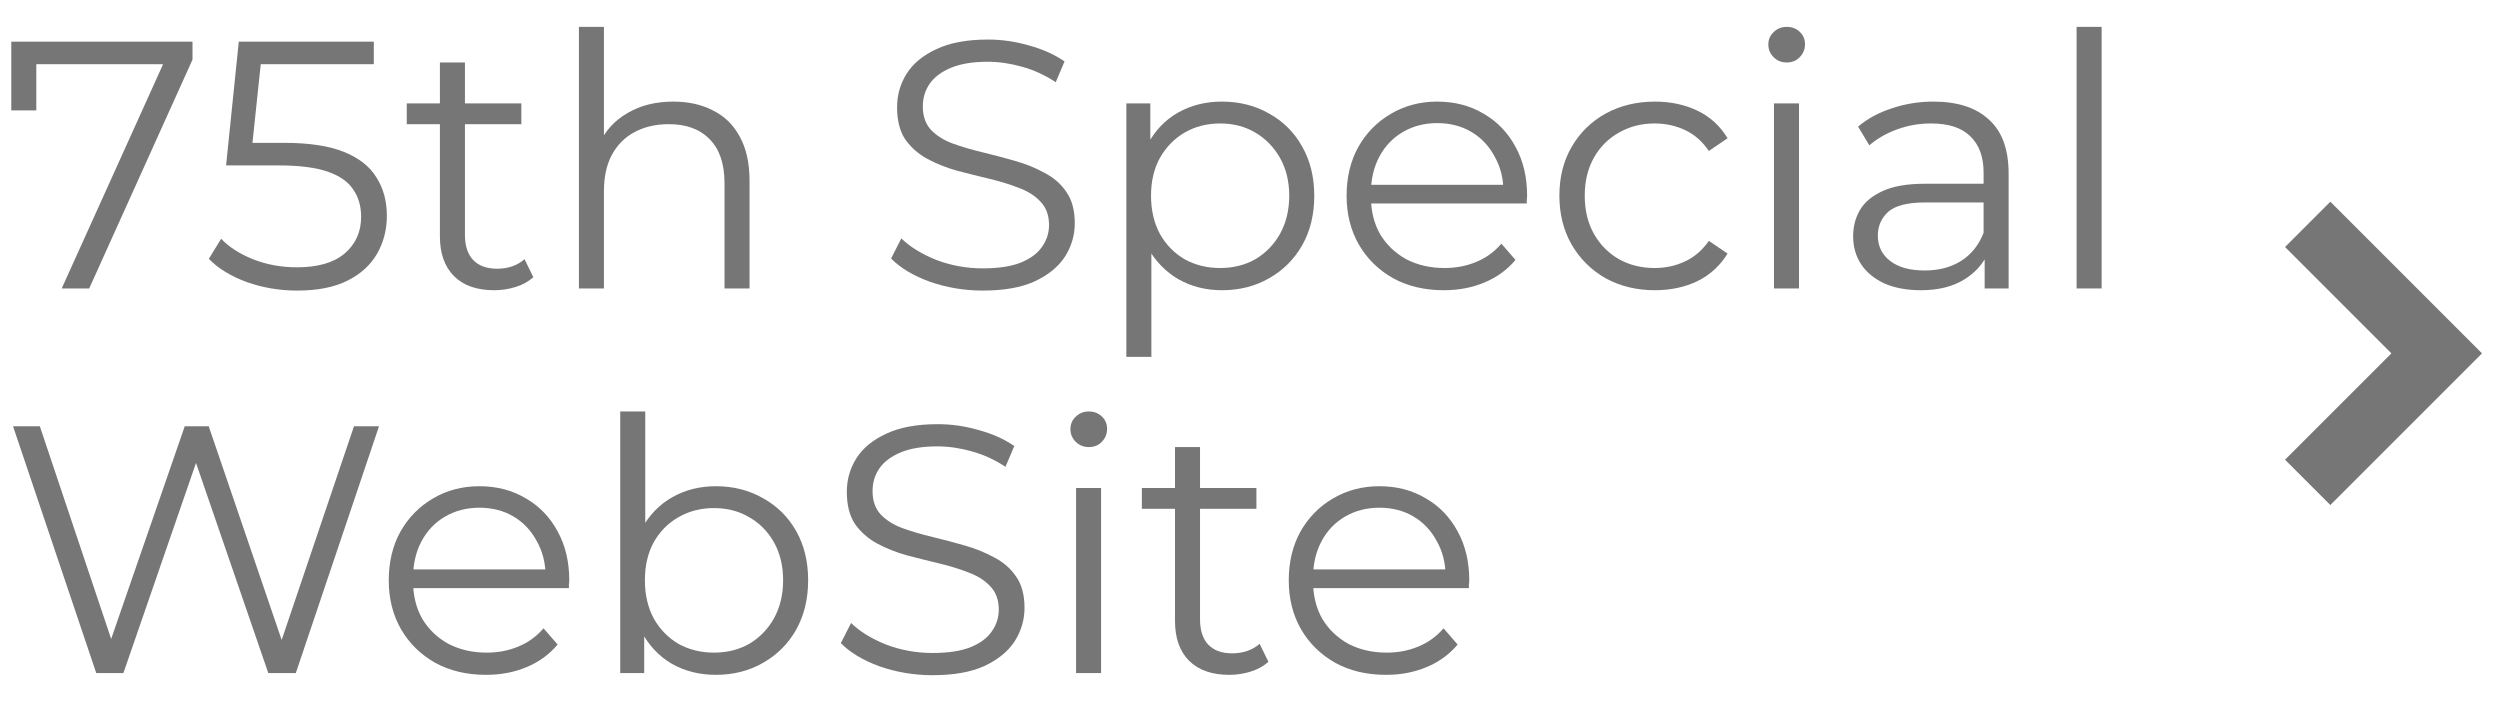 <svg width="78" height="22" viewBox="0 0 78 22" fill="none" xmlns="http://www.w3.org/2000/svg">
<path d="M43.245 21.055C42.644 21.055 42.116 20.93 41.661 20.681C41.206 20.424 40.851 20.076 40.594 19.636C40.337 19.189 40.209 18.679 40.209 18.107C40.209 17.535 40.33 17.029 40.572 16.589C40.821 16.149 41.159 15.804 41.584 15.555C42.017 15.298 42.501 15.17 43.036 15.17C43.579 15.17 44.059 15.295 44.477 15.544C44.902 15.786 45.236 16.131 45.478 16.578C45.72 17.018 45.841 17.528 45.841 18.107C45.841 18.144 45.837 18.184 45.83 18.228C45.83 18.265 45.83 18.305 45.83 18.349H40.803V17.766H45.412L45.104 17.997C45.104 17.579 45.012 17.209 44.829 16.886C44.653 16.556 44.411 16.299 44.103 16.116C43.795 15.933 43.439 15.841 43.036 15.841C42.64 15.841 42.284 15.933 41.969 16.116C41.654 16.299 41.408 16.556 41.232 16.886C41.056 17.216 40.968 17.594 40.968 18.019V18.14C40.968 18.58 41.063 18.969 41.254 19.306C41.452 19.636 41.723 19.896 42.068 20.087C42.42 20.27 42.82 20.362 43.267 20.362C43.619 20.362 43.945 20.3 44.246 20.175C44.554 20.05 44.818 19.86 45.038 19.603L45.478 20.109C45.221 20.417 44.899 20.652 44.51 20.813C44.129 20.974 43.707 21.055 43.245 21.055Z" fill="#767676"/>
<path d="M38.353 21.055C37.811 21.055 37.393 20.908 37.099 20.615C36.806 20.322 36.66 19.907 36.66 19.372V13.949H37.441V19.328C37.441 19.665 37.525 19.926 37.694 20.109C37.87 20.292 38.119 20.384 38.441 20.384C38.786 20.384 39.072 20.285 39.3 20.087L39.575 20.648C39.42 20.787 39.233 20.89 39.014 20.956C38.801 21.022 38.581 21.055 38.353 21.055ZM35.626 15.874V15.225H39.2V15.874H35.626Z" fill="#767676"/>
<path d="M33.573 21V15.225H34.354V21H33.573ZM33.969 13.949C33.808 13.949 33.672 13.894 33.562 13.784C33.452 13.674 33.397 13.542 33.397 13.388C33.397 13.234 33.452 13.106 33.562 13.003C33.672 12.893 33.808 12.838 33.969 12.838C34.131 12.838 34.266 12.889 34.376 12.992C34.486 13.095 34.541 13.223 34.541 13.377C34.541 13.538 34.486 13.674 34.376 13.784C34.274 13.894 34.138 13.949 33.969 13.949Z" fill="#767676"/>
<path d="M29.094 21.066C28.522 21.066 27.972 20.974 27.444 20.791C26.923 20.6 26.52 20.358 26.234 20.065L26.553 19.438C26.824 19.702 27.187 19.926 27.642 20.109C28.104 20.285 28.588 20.373 29.094 20.373C29.578 20.373 29.97 20.314 30.271 20.197C30.579 20.072 30.802 19.907 30.942 19.702C31.088 19.497 31.162 19.269 31.162 19.02C31.162 18.719 31.074 18.477 30.898 18.294C30.729 18.111 30.505 17.968 30.227 17.865C29.948 17.755 29.64 17.66 29.303 17.579C28.965 17.498 28.628 17.414 28.291 17.326C27.953 17.231 27.642 17.106 27.356 16.952C27.077 16.798 26.85 16.596 26.674 16.347C26.505 16.09 26.421 15.757 26.421 15.346C26.421 14.965 26.52 14.616 26.718 14.301C26.923 13.978 27.235 13.722 27.653 13.531C28.071 13.333 28.606 13.234 29.259 13.234C29.691 13.234 30.12 13.296 30.546 13.421C30.971 13.538 31.338 13.703 31.646 13.916L31.371 14.565C31.041 14.345 30.689 14.184 30.315 14.081C29.948 13.978 29.592 13.927 29.248 13.927C28.786 13.927 28.404 13.989 28.104 14.114C27.803 14.239 27.579 14.407 27.433 14.62C27.293 14.825 27.224 15.06 27.224 15.324C27.224 15.625 27.308 15.867 27.477 16.05C27.653 16.233 27.88 16.376 28.159 16.479C28.445 16.582 28.756 16.673 29.094 16.754C29.431 16.835 29.765 16.923 30.095 17.018C30.432 17.113 30.74 17.238 31.019 17.392C31.305 17.539 31.532 17.737 31.701 17.986C31.877 18.235 31.965 18.562 31.965 18.965C31.965 19.339 31.862 19.687 31.657 20.01C31.451 20.325 31.136 20.582 30.711 20.78C30.293 20.971 29.754 21.066 29.094 21.066Z" fill="#767676"/>
<path d="M22.332 21.055C21.826 21.055 21.371 20.941 20.968 20.714C20.564 20.479 20.245 20.142 20.011 19.702C19.776 19.262 19.659 18.73 19.659 18.107C19.659 17.476 19.776 16.945 20.011 16.512C20.253 16.072 20.575 15.738 20.979 15.511C21.382 15.284 21.833 15.17 22.332 15.17C22.882 15.17 23.373 15.295 23.806 15.544C24.246 15.786 24.59 16.127 24.84 16.567C25.089 17.007 25.214 17.52 25.214 18.107C25.214 18.686 25.089 19.2 24.84 19.647C24.59 20.087 24.246 20.432 23.806 20.681C23.373 20.93 22.882 21.055 22.332 21.055ZM19.351 21V12.838H20.132V16.93L20.022 18.096L20.099 19.262V21H19.351ZM22.277 20.362C22.687 20.362 23.054 20.27 23.377 20.087C23.699 19.896 23.956 19.632 24.147 19.295C24.337 18.95 24.433 18.554 24.433 18.107C24.433 17.652 24.337 17.256 24.147 16.919C23.956 16.582 23.699 16.321 23.377 16.138C23.054 15.947 22.687 15.852 22.277 15.852C21.866 15.852 21.496 15.947 21.166 16.138C20.843 16.321 20.586 16.582 20.396 16.919C20.212 17.256 20.121 17.652 20.121 18.107C20.121 18.554 20.212 18.95 20.396 19.295C20.586 19.632 20.843 19.896 21.166 20.087C21.496 20.27 21.866 20.362 22.277 20.362Z" fill="#767676"/>
<path d="M15.165 21.055C14.564 21.055 14.036 20.93 13.581 20.681C13.126 20.424 12.771 20.076 12.514 19.636C12.257 19.189 12.129 18.679 12.129 18.107C12.129 17.535 12.25 17.029 12.492 16.589C12.741 16.149 13.079 15.804 13.504 15.555C13.937 15.298 14.421 15.17 14.956 15.17C15.499 15.17 15.979 15.295 16.397 15.544C16.822 15.786 17.156 16.131 17.398 16.578C17.64 17.018 17.761 17.528 17.761 18.107C17.761 18.144 17.757 18.184 17.75 18.228C17.75 18.265 17.75 18.305 17.75 18.349H12.723V17.766H17.332L17.024 17.997C17.024 17.579 16.932 17.209 16.749 16.886C16.573 16.556 16.331 16.299 16.023 16.116C15.715 15.933 15.359 15.841 14.956 15.841C14.56 15.841 14.204 15.933 13.889 16.116C13.574 16.299 13.328 16.556 13.152 16.886C12.976 17.216 12.888 17.594 12.888 18.019V18.14C12.888 18.58 12.983 18.969 13.174 19.306C13.372 19.636 13.643 19.896 13.988 20.087C14.34 20.27 14.74 20.362 15.187 20.362C15.539 20.362 15.865 20.3 16.166 20.175C16.474 20.05 16.738 19.86 16.958 19.603L17.398 20.109C17.141 20.417 16.819 20.652 16.43 20.813C16.049 20.974 15.627 21.055 15.165 21.055Z" fill="#767676"/>
<path d="M3.003 21L0.407 13.3H1.243L3.674 20.549H3.256L5.764 13.3H6.512L8.987 20.549H8.591L11.044 13.3H11.825L9.229 21H8.371L6.006 14.125H6.226L3.85 21H3.003Z" fill="#767676"/>
<path d="M64.79 9V0.838H65.571V9H64.79Z" fill="#767676"/>
<path d="M61.921 9V7.724L61.888 7.515V5.381C61.888 4.89 61.748 4.512 61.47 4.248C61.199 3.984 60.791 3.852 60.249 3.852C59.875 3.852 59.519 3.914 59.182 4.039C58.844 4.164 58.559 4.329 58.324 4.534L57.972 3.951C58.265 3.702 58.617 3.511 59.028 3.379C59.438 3.24 59.871 3.17 60.326 3.17C61.074 3.17 61.65 3.357 62.053 3.731C62.464 4.098 62.669 4.659 62.669 5.414V9H61.921ZM59.93 9.055C59.497 9.055 59.12 8.985 58.797 8.846C58.481 8.699 58.239 8.501 58.071 8.252C57.902 7.995 57.818 7.702 57.818 7.372C57.818 7.071 57.888 6.8 58.027 6.558C58.173 6.309 58.408 6.111 58.731 5.964C59.061 5.81 59.501 5.733 60.051 5.733H62.042V6.316H60.073C59.516 6.316 59.127 6.415 58.907 6.613C58.694 6.811 58.588 7.057 58.588 7.35C58.588 7.68 58.716 7.944 58.973 8.142C59.23 8.34 59.589 8.439 60.051 8.439C60.491 8.439 60.868 8.34 61.184 8.142C61.507 7.937 61.741 7.643 61.888 7.262L62.064 7.801C61.917 8.182 61.66 8.487 61.294 8.714C60.934 8.941 60.48 9.055 59.93 9.055Z" fill="#767676"/>
<path d="M55.348 9V3.225H56.129V9H55.348ZM55.744 1.949C55.582 1.949 55.447 1.894 55.337 1.784C55.227 1.674 55.172 1.542 55.172 1.388C55.172 1.234 55.227 1.106 55.337 1.003C55.447 0.893 55.582 0.838 55.744 0.838C55.905 0.838 56.041 0.889 56.151 0.992C56.261 1.095 56.316 1.223 56.316 1.377C56.316 1.538 56.261 1.674 56.151 1.784C56.048 1.894 55.912 1.949 55.744 1.949Z" fill="#767676"/>
<path d="M51.633 9.055C51.062 9.055 50.548 8.93 50.093 8.681C49.646 8.424 49.294 8.076 49.038 7.636C48.781 7.189 48.653 6.679 48.653 6.107C48.653 5.528 48.781 5.018 49.038 4.578C49.294 4.138 49.646 3.793 50.093 3.544C50.548 3.295 51.062 3.17 51.633 3.17C52.125 3.17 52.569 3.265 52.965 3.456C53.361 3.647 53.672 3.933 53.9 4.314L53.316 4.71C53.118 4.417 52.873 4.2 52.58 4.061C52.286 3.922 51.967 3.852 51.623 3.852C51.212 3.852 50.842 3.947 50.511 4.138C50.181 4.321 49.921 4.582 49.73 4.919C49.54 5.256 49.444 5.652 49.444 6.107C49.444 6.562 49.54 6.958 49.73 7.295C49.921 7.632 50.181 7.896 50.511 8.087C50.842 8.27 51.212 8.362 51.623 8.362C51.967 8.362 52.286 8.292 52.58 8.153C52.873 8.014 53.118 7.801 53.316 7.515L53.9 7.911C53.672 8.285 53.361 8.571 52.965 8.769C52.569 8.96 52.125 9.055 51.633 9.055Z" fill="#767676"/>
<path d="M45.05 9.055C44.449 9.055 43.92 8.93 43.466 8.681C43.011 8.424 42.656 8.076 42.399 7.636C42.142 7.189 42.014 6.679 42.014 6.107C42.014 5.535 42.135 5.029 42.377 4.589C42.626 4.149 42.964 3.804 43.389 3.555C43.822 3.298 44.306 3.17 44.841 3.17C45.383 3.17 45.864 3.295 46.282 3.544C46.707 3.786 47.041 4.131 47.283 4.578C47.525 5.018 47.646 5.528 47.646 6.107C47.646 6.144 47.642 6.184 47.635 6.228C47.635 6.265 47.635 6.305 47.635 6.349H42.608V5.766H47.217L46.909 5.997C46.909 5.579 46.817 5.209 46.634 4.886C46.458 4.556 46.216 4.299 45.908 4.116C45.6 3.933 45.244 3.841 44.841 3.841C44.445 3.841 44.089 3.933 43.774 4.116C43.459 4.299 43.213 4.556 43.037 4.886C42.861 5.216 42.773 5.594 42.773 6.019V6.14C42.773 6.58 42.868 6.969 43.059 7.306C43.257 7.636 43.528 7.896 43.873 8.087C44.225 8.27 44.624 8.362 45.072 8.362C45.424 8.362 45.75 8.3 46.051 8.175C46.359 8.05 46.623 7.86 46.843 7.603L47.283 8.109C47.026 8.417 46.703 8.652 46.315 8.813C45.934 8.974 45.512 9.055 45.05 9.055Z" fill="#767676"/>
<path d="M38.123 9.055C37.624 9.055 37.173 8.941 36.77 8.714C36.366 8.479 36.044 8.146 35.802 7.713C35.567 7.273 35.45 6.738 35.45 6.107C35.45 5.476 35.567 4.945 35.802 4.512C36.036 4.072 36.355 3.738 36.759 3.511C37.162 3.284 37.617 3.17 38.123 3.17C38.673 3.17 39.164 3.295 39.597 3.544C40.037 3.786 40.381 4.131 40.631 4.578C40.88 5.018 41.005 5.528 41.005 6.107C41.005 6.694 40.88 7.207 40.631 7.647C40.381 8.087 40.037 8.432 39.597 8.681C39.164 8.93 38.673 9.055 38.123 9.055ZM35.142 11.134V3.225H35.89V4.963L35.813 6.118L35.923 7.284V11.134H35.142ZM38.068 8.362C38.478 8.362 38.845 8.27 39.168 8.087C39.49 7.896 39.747 7.632 39.938 7.295C40.128 6.95 40.224 6.554 40.224 6.107C40.224 5.66 40.128 5.267 39.938 4.93C39.747 4.593 39.49 4.329 39.168 4.138C38.845 3.947 38.478 3.852 38.068 3.852C37.657 3.852 37.287 3.947 36.957 4.138C36.634 4.329 36.377 4.593 36.187 4.93C36.003 5.267 35.912 5.66 35.912 6.107C35.912 6.554 36.003 6.95 36.187 7.295C36.377 7.632 36.634 7.896 36.957 8.087C37.287 8.27 37.657 8.362 38.068 8.362Z" fill="#767676"/>
<path d="M30.662 9.066C30.09 9.066 29.54 8.974 29.012 8.791C28.491 8.6 28.088 8.358 27.802 8.065L28.121 7.438C28.392 7.702 28.756 7.926 29.21 8.109C29.672 8.285 30.156 8.373 30.662 8.373C31.146 8.373 31.538 8.314 31.839 8.197C32.147 8.072 32.371 7.907 32.51 7.702C32.657 7.497 32.73 7.269 32.73 7.02C32.73 6.719 32.642 6.477 32.466 6.294C32.297 6.111 32.074 5.968 31.795 5.865C31.517 5.755 31.209 5.66 30.871 5.579C30.534 5.498 30.197 5.414 29.859 5.326C29.522 5.231 29.21 5.106 28.924 4.952C28.645 4.798 28.418 4.596 28.242 4.347C28.073 4.09 27.989 3.757 27.989 3.346C27.989 2.965 28.088 2.616 28.286 2.301C28.491 1.978 28.803 1.722 29.221 1.531C29.639 1.333 30.174 1.234 30.827 1.234C31.26 1.234 31.689 1.296 32.114 1.421C32.539 1.538 32.906 1.703 33.214 1.916L32.939 2.565C32.609 2.345 32.257 2.184 31.883 2.081C31.517 1.978 31.161 1.927 30.816 1.927C30.354 1.927 29.973 1.989 29.672 2.114C29.372 2.239 29.148 2.407 29.001 2.62C28.862 2.825 28.792 3.06 28.792 3.324C28.792 3.625 28.877 3.867 29.045 4.05C29.221 4.233 29.448 4.376 29.727 4.479C30.013 4.582 30.325 4.673 30.662 4.754C31 4.835 31.333 4.923 31.663 5.018C32.001 5.113 32.309 5.238 32.587 5.392C32.873 5.539 33.1 5.737 33.269 5.986C33.445 6.235 33.533 6.562 33.533 6.965C33.533 7.339 33.431 7.687 33.225 8.01C33.02 8.325 32.705 8.582 32.279 8.78C31.861 8.971 31.322 9.066 30.662 9.066Z" fill="#767676"/>
<path d="M21.01 3.17C21.479 3.17 21.89 3.262 22.242 3.445C22.601 3.621 22.88 3.892 23.078 4.259C23.283 4.626 23.386 5.088 23.386 5.645V9H22.605V5.722C22.605 5.113 22.451 4.655 22.143 4.347C21.842 4.032 21.417 3.874 20.867 3.874C20.456 3.874 20.097 3.958 19.789 4.127C19.488 4.288 19.253 4.527 19.085 4.842C18.923 5.15 18.843 5.524 18.843 5.964V9H18.062V0.838H18.843V4.809L18.689 4.512C18.872 4.094 19.165 3.768 19.569 3.533C19.972 3.291 20.452 3.17 21.01 3.17Z" fill="#767676"/>
<path d="M15.419 9.055C14.876 9.055 14.458 8.908 14.165 8.615C13.872 8.322 13.725 7.907 13.725 7.372V1.949H14.506V7.328C14.506 7.665 14.59 7.926 14.759 8.109C14.935 8.292 15.184 8.384 15.507 8.384C15.852 8.384 16.138 8.285 16.365 8.087L16.64 8.648C16.486 8.787 16.299 8.89 16.079 8.956C15.866 9.022 15.646 9.055 15.419 9.055ZM12.691 3.874V3.225H16.266V3.874H12.691Z" fill="#767676"/>
<path d="M9.276 9.066C8.726 9.066 8.202 8.978 7.703 8.802C7.205 8.619 6.809 8.377 6.515 8.076L6.9 7.449C7.142 7.706 7.472 7.918 7.89 8.087C8.316 8.256 8.774 8.34 9.265 8.34C9.918 8.34 10.413 8.197 10.75 7.911C11.095 7.618 11.267 7.236 11.267 6.767C11.267 6.437 11.187 6.155 11.025 5.92C10.871 5.678 10.607 5.491 10.233 5.359C9.859 5.227 9.346 5.161 8.693 5.161H7.054L7.45 1.3H11.663V2.004H7.769L8.176 1.619L7.835 4.853L7.428 4.457H8.869C9.647 4.457 10.27 4.552 10.739 4.743C11.209 4.934 11.546 5.201 11.751 5.546C11.964 5.883 12.07 6.279 12.07 6.734C12.07 7.167 11.968 7.563 11.762 7.922C11.557 8.274 11.249 8.553 10.838 8.758C10.428 8.963 9.907 9.066 9.276 9.066Z" fill="#767676"/>
<path d="M1.925 9L5.247 1.652L5.489 2.004H0.726L1.133 1.619V3.445H0.352V1.3H6.006V1.861L2.783 9H1.925Z" fill="#767676"/>
<path fill-rule="evenodd" clip-rule="evenodd" d="M74.611 11.025L71.293 7.707L72.707 6.293L77.439 11.025L72.707 15.757L71.293 14.343L74.611 11.025Z" fill="#767676"/>
</svg>
